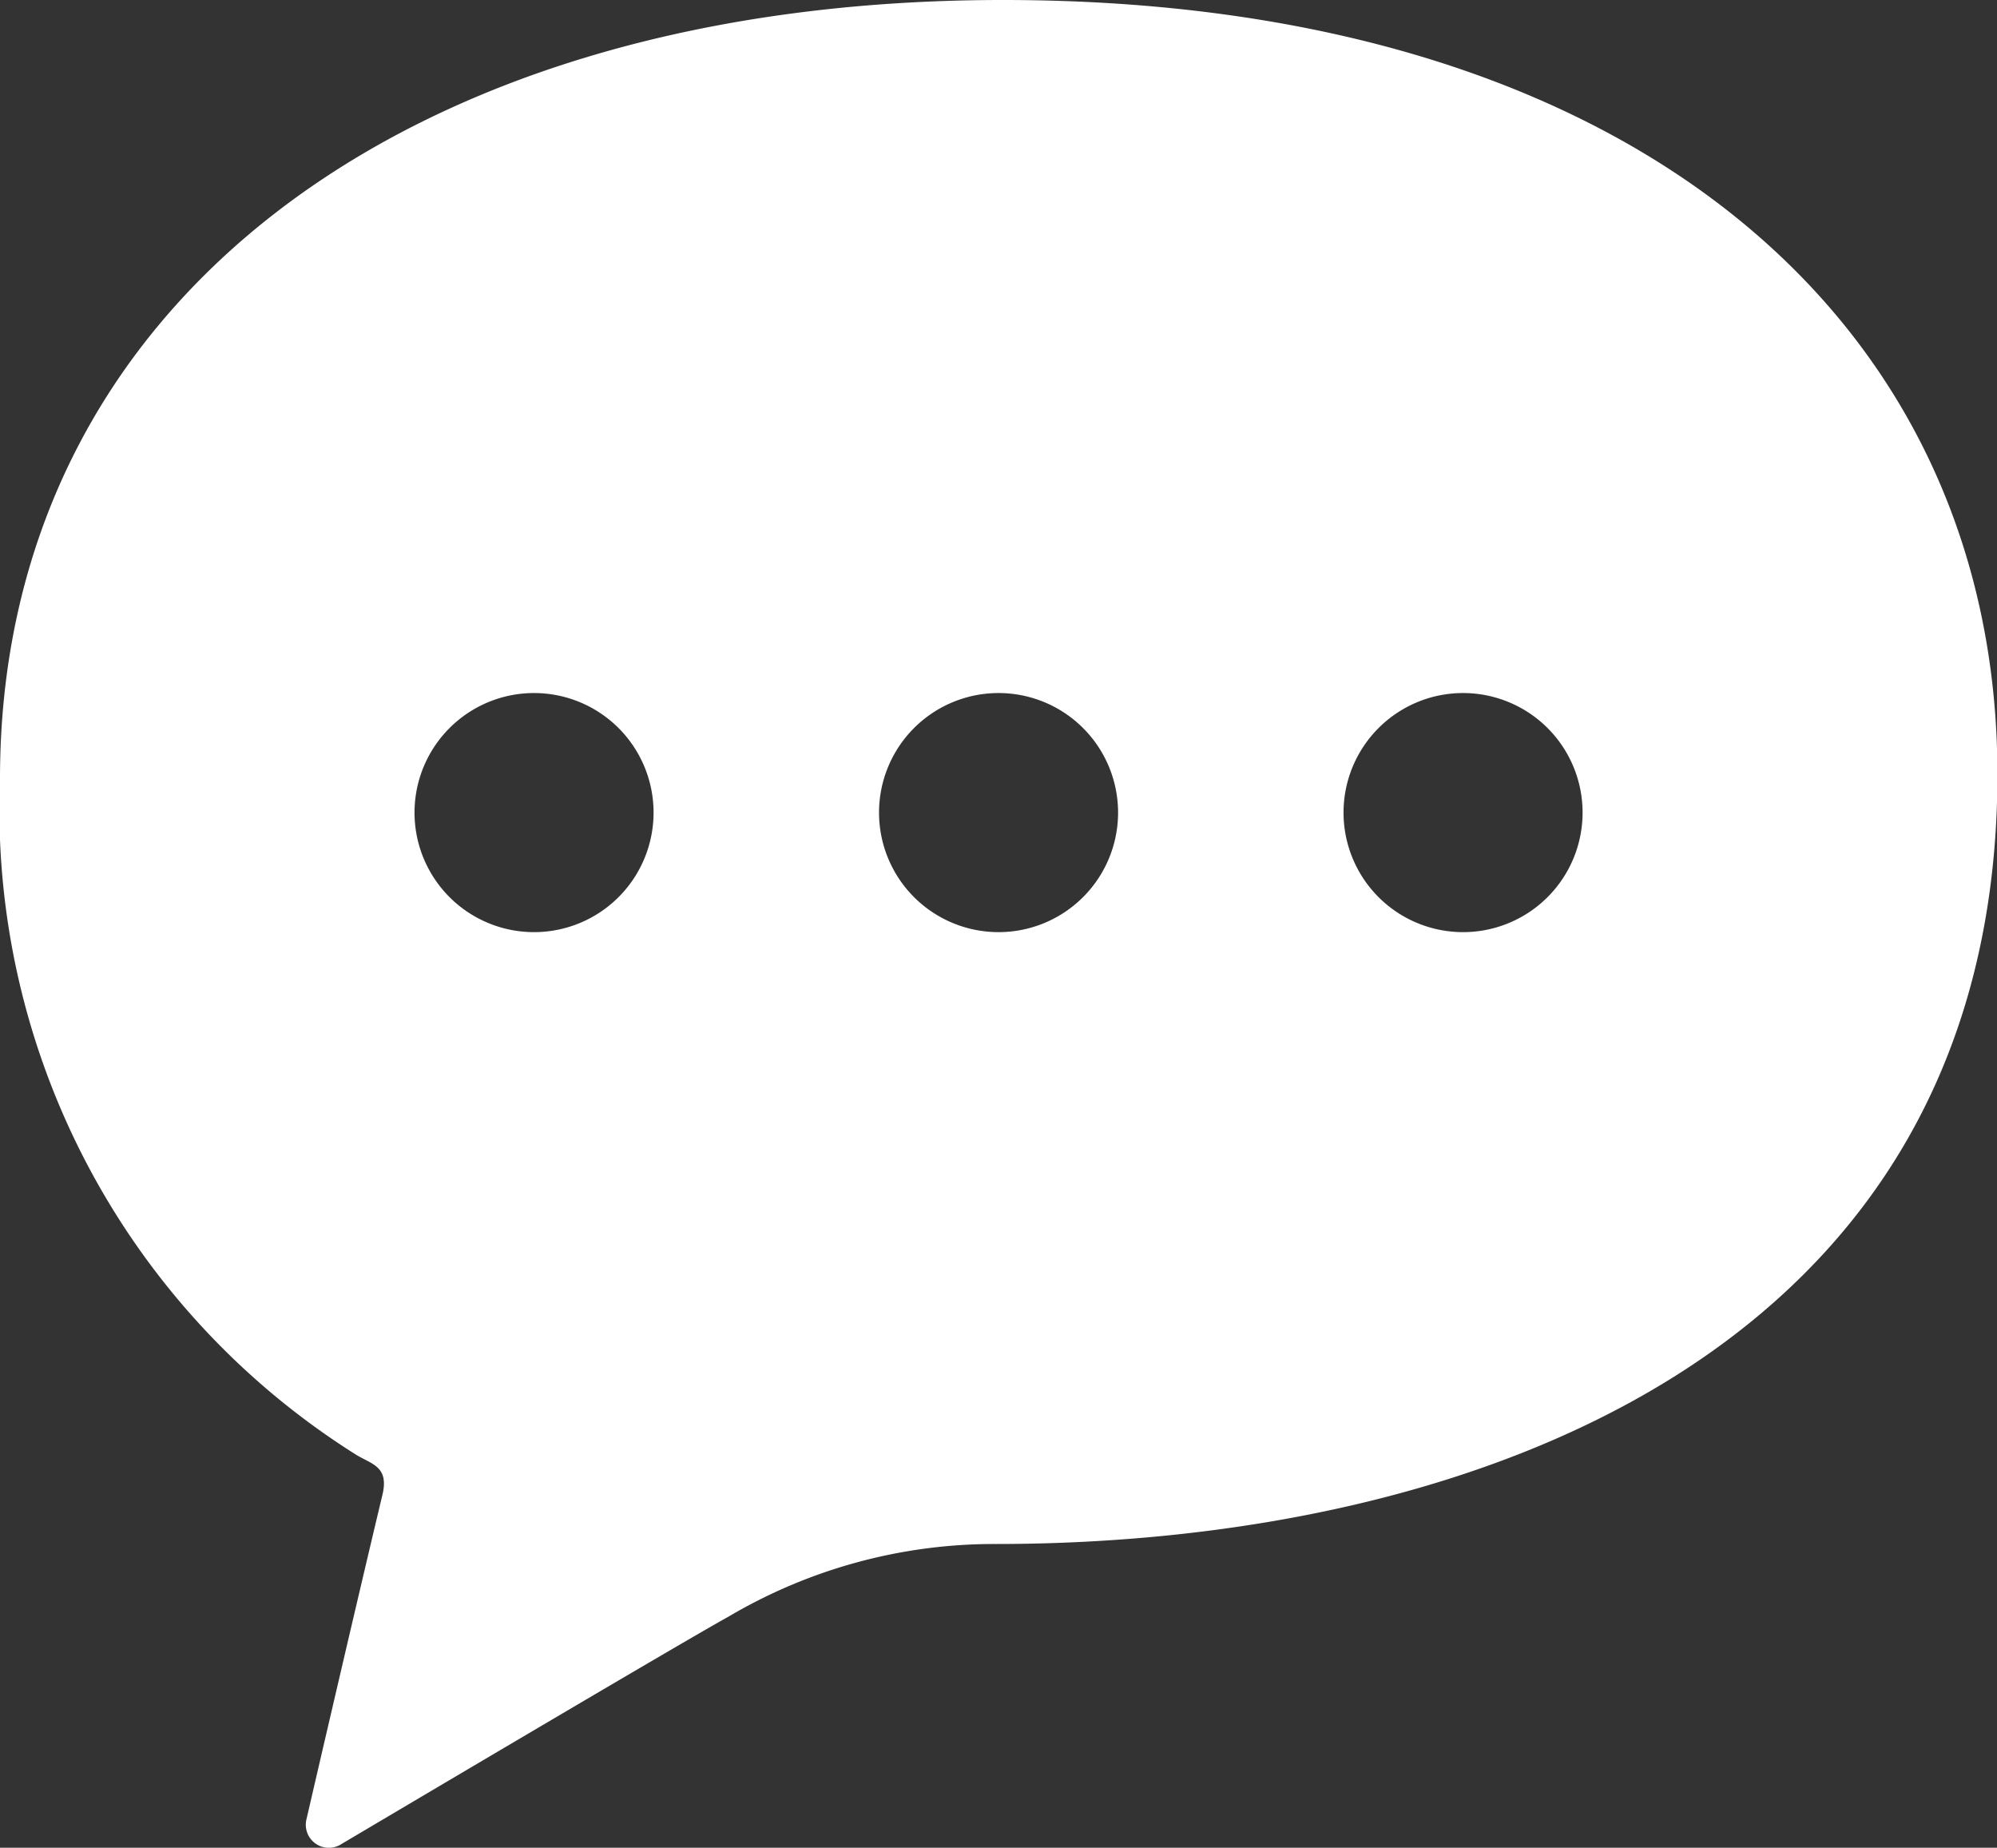<svg xmlns="http://www.w3.org/2000/svg" width="18.379" height="17.002" viewBox="0 0 18.379 17.002"><rect x="0" y="0" width="18.379" height="17.002" fill="#333333" stroke="none"/><g transform="translate(0 -19.179)"><path d="M9.23,19.179c-5.5,0-9.23,2.8-9.23,7.164A7.016,7.016,0,0,0,3.27,32.56c.144.092.313.106.25.372-.257,1.075-.7,2.989-.7,2.989a.212.212,0,0,0,.307.235s3.154-1.869,3.575-2.1a4.807,4.807,0,0,1,2.461-.67c4.361,0,9.22-1.745,9.22-7.087C18.379,22.153,15.04,19.179,9.23,19.179ZM4.915,27.756a1.1,1.1,0,1,1,1.1-1.1A1.1,1.1,0,0,1,4.915,27.756Zm4.275,0a1.1,1.1,0,1,1,1.1-1.1A1.1,1.1,0,0,1,9.189,27.756Zm4.275,0a1.1,1.1,0,1,1,1.1-1.1A1.1,1.1,0,0,1,13.464,27.756Z" fill="#FFF"/></g></svg>